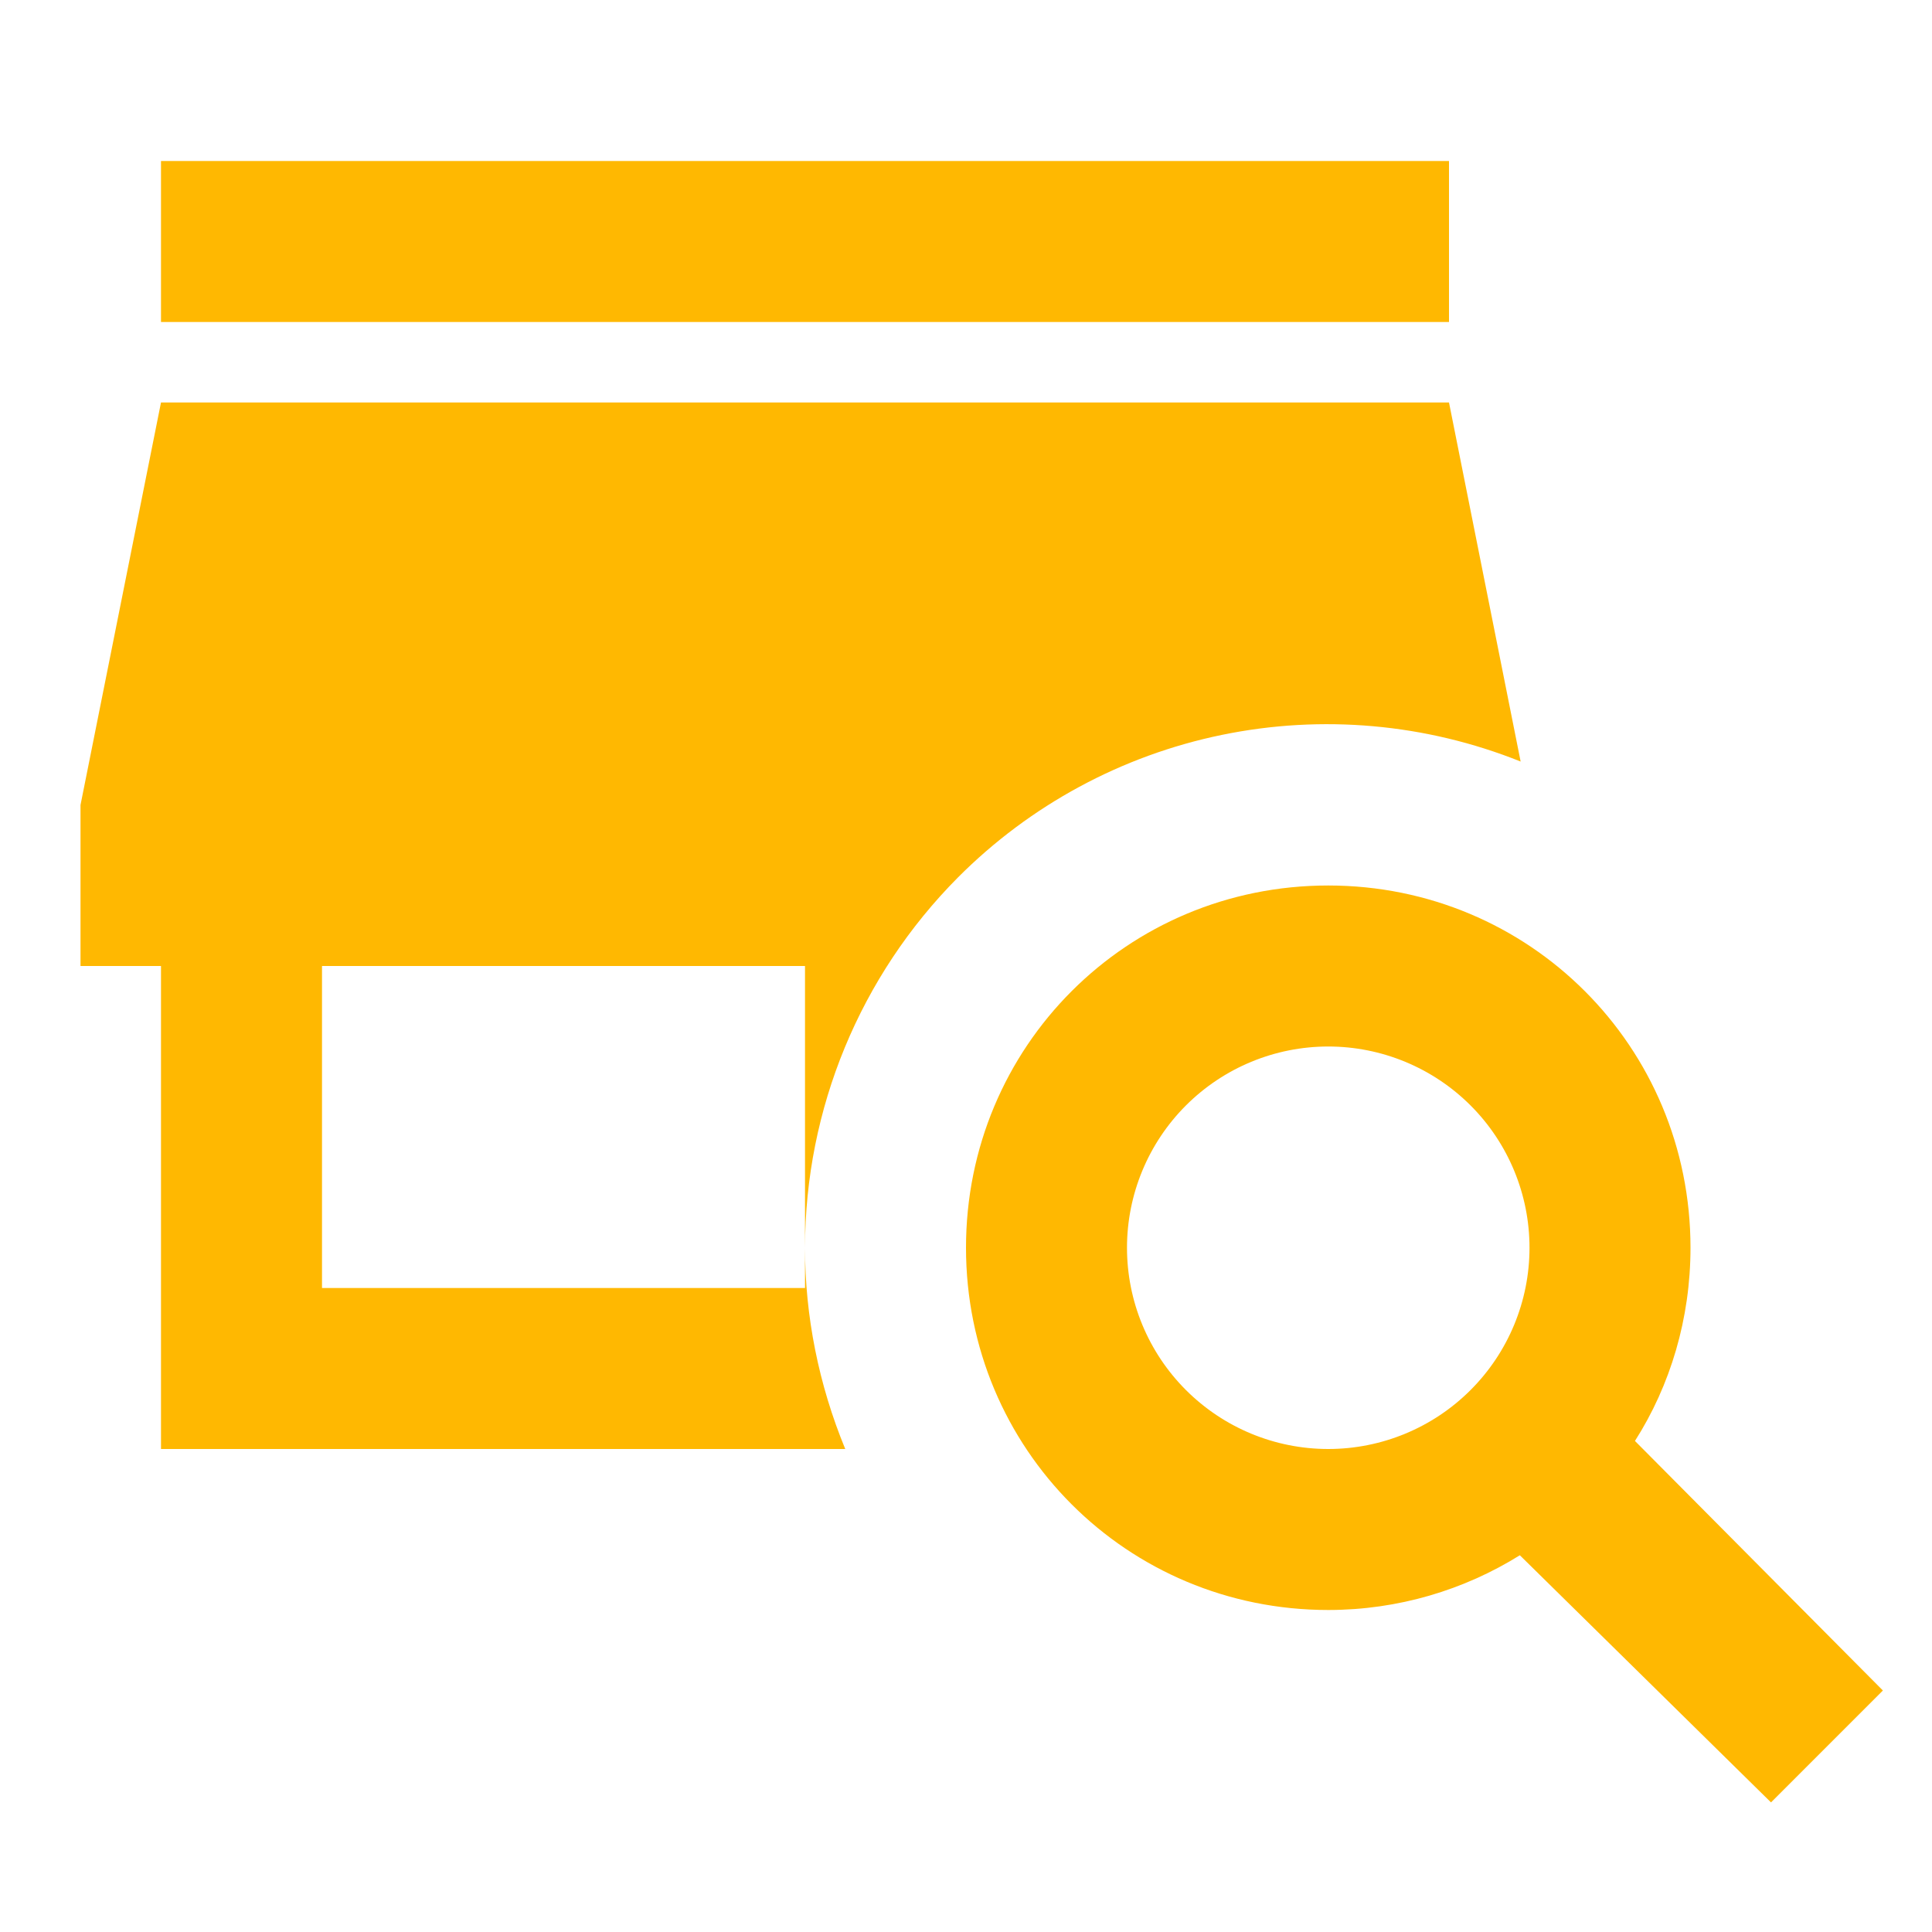 <?xml version="1.0" encoding="UTF-8"?> <svg xmlns="http://www.w3.org/2000/svg" width="76" height="76" viewBox="0 0 76 76" fill="none"> <path d="M37.683 34.517C33.834 38.388 31.671 43.624 31.667 49.083V38H12.667V50.667H31.667V49.083C31.667 51.775 32.205 54.467 33.25 57H6.333V38H3.167V31.667L6.333 15.833H57L59.818 29.957C56.088 28.462 52.001 28.098 48.065 28.909C44.13 29.719 40.519 31.67 37.683 34.517ZM57 6.333H6.333V12.667H57V6.333ZM74.068 66.5L69.667 70.902L59.787 61.18C57.602 62.542 55.005 63.333 52.25 63.333C44.333 63.333 38 57 38 49.083C38 41.167 44.333 34.833 52.25 34.833C60.167 34.833 66.5 41.167 66.5 49.083C66.5 51.87 65.708 54.498 64.315 56.683L74.068 66.5ZM60.167 49.083C60.167 46.984 59.333 44.97 57.848 43.485C56.363 42.001 54.35 41.167 52.25 41.167C50.15 41.167 48.137 42.001 46.652 43.485C45.167 44.97 44.333 46.984 44.333 49.083C44.333 51.183 45.167 53.197 46.652 54.681C48.137 56.166 50.15 57 52.25 57C54.35 57 56.363 56.166 57.848 54.681C59.333 53.197 60.167 51.183 60.167 49.083Z" fill="#FFB801"></path> </svg> 